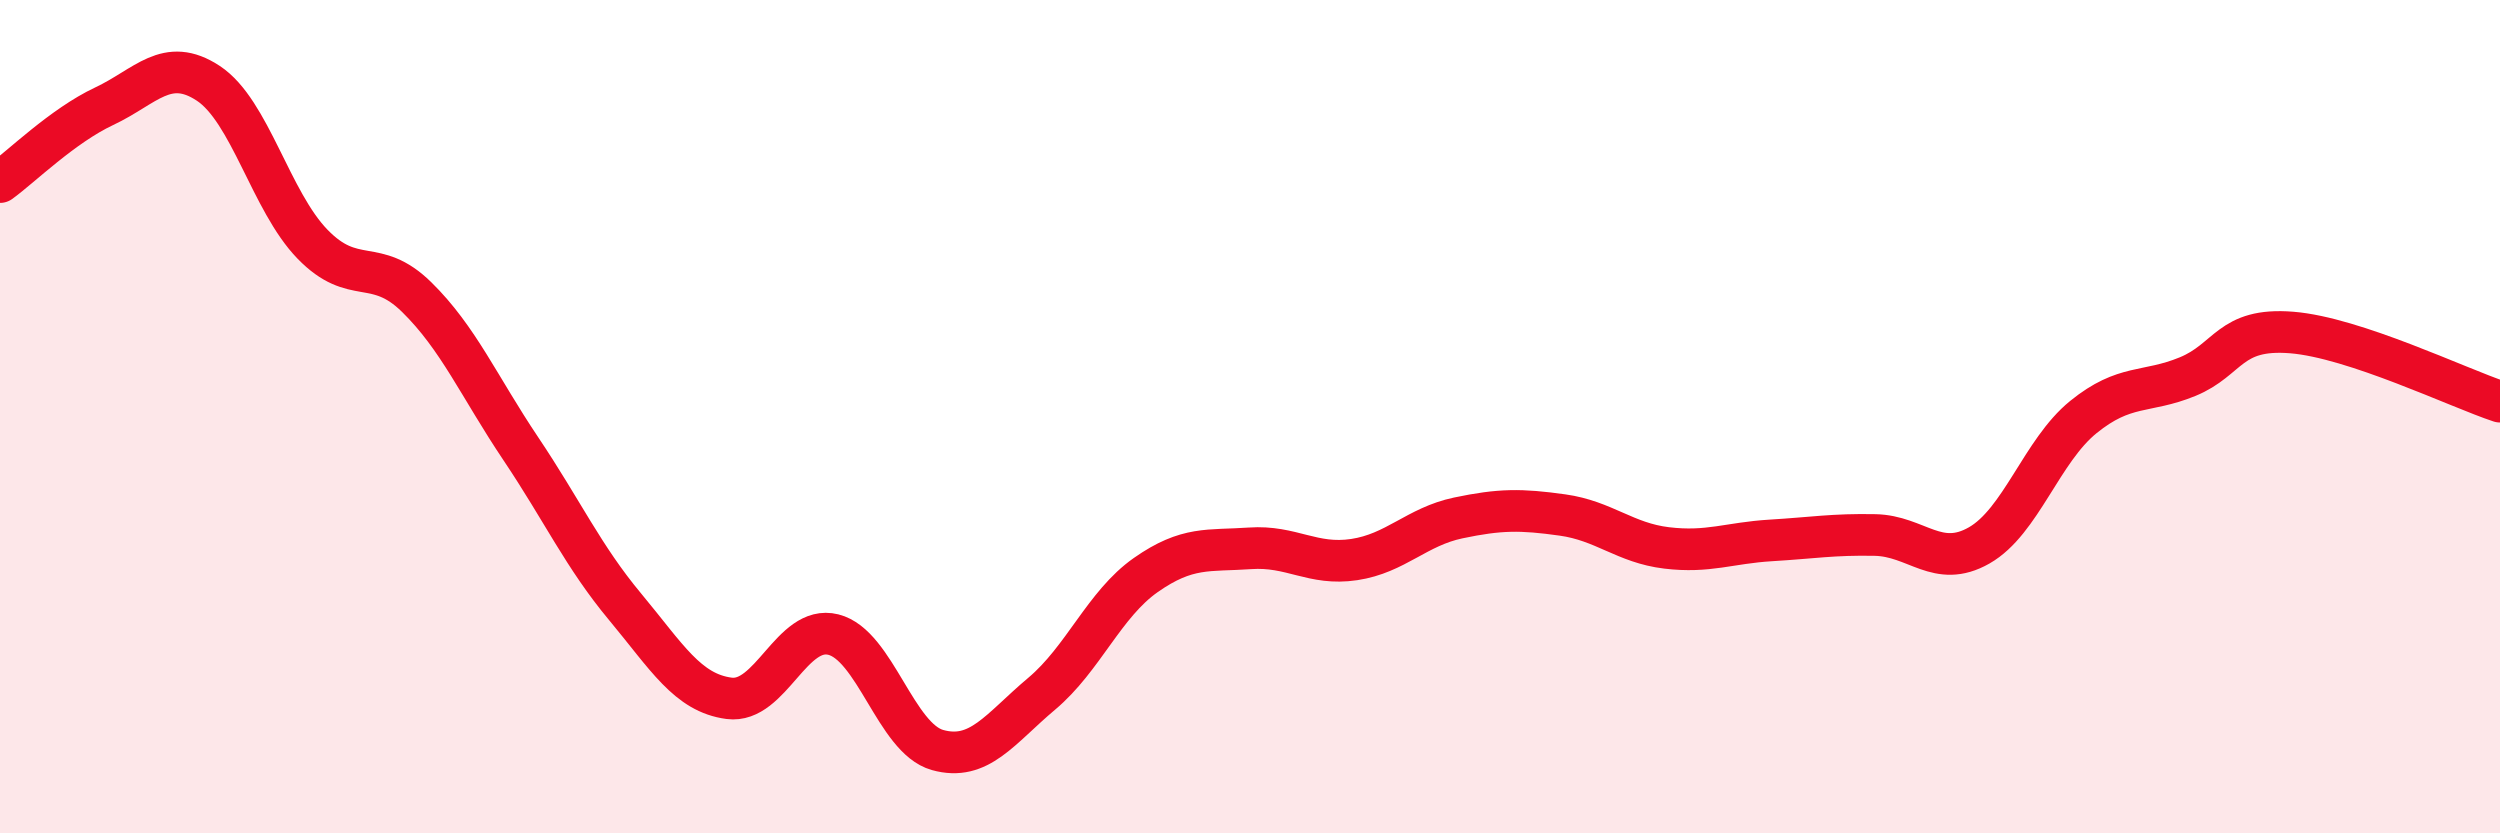 
    <svg width="60" height="20" viewBox="0 0 60 20" xmlns="http://www.w3.org/2000/svg">
      <path
        d="M 0,4.37 C 0.5,4.01 1.5,3.02 2.5,2.55 C 3.5,2.08 4,1.34 5,2 C 6,2.66 6.5,4.83 7.5,5.86 C 8.5,6.89 9,6.15 10,7.13 C 11,8.11 11.5,9.28 12.5,10.77 C 13.5,12.26 14,13.36 15,14.56 C 16,15.76 16.5,16.63 17.5,16.76 C 18.5,16.89 19,14.98 20,15.23 C 21,15.48 21.5,17.72 22.5,18 C 23.5,18.28 24,17.49 25,16.65 C 26,15.81 26.5,14.5 27.5,13.8 C 28.5,13.1 29,13.23 30,13.16 C 31,13.09 31.5,13.58 32.5,13.43 C 33.5,13.28 34,12.64 35,12.43 C 36,12.22 36.5,12.22 37.5,12.36 C 38.5,12.5 39,13.03 40,13.15 C 41,13.27 41.5,13.03 42.5,12.97 C 43.5,12.91 44,12.82 45,12.84 C 46,12.86 46.5,13.66 47.5,13.09 C 48.5,12.52 49,10.82 50,10.01 C 51,9.2 51.5,9.45 52.5,9.04 C 53.5,8.63 53.5,7.86 55,7.98 C 56.5,8.1 59,9.31 60,9.64L60 20L0 20Z"
        fill="#EB0A25"
        opacity="0.1"
        stroke-linecap="round"
        stroke-linejoin="round"
      />
      <path
        d="M 0,4.37 C 0.5,4.01 1.5,3.02 2.5,2.55 C 3.5,2.08 4,1.34 5,2 C 6,2.66 6.5,4.83 7.5,5.86 C 8.5,6.89 9,6.15 10,7.13 C 11,8.11 11.5,9.28 12.5,10.77 C 13.5,12.26 14,13.36 15,14.56 C 16,15.76 16.5,16.63 17.5,16.76 C 18.5,16.89 19,14.98 20,15.23 C 21,15.48 21.5,17.72 22.5,18 C 23.5,18.28 24,17.49 25,16.65 C 26,15.81 26.5,14.5 27.5,13.8 C 28.5,13.1 29,13.23 30,13.16 C 31,13.09 31.5,13.58 32.5,13.43 C 33.5,13.28 34,12.64 35,12.43 C 36,12.22 36.5,12.22 37.5,12.36 C 38.5,12.5 39,13.03 40,13.15 C 41,13.27 41.5,13.03 42.5,12.97 C 43.5,12.91 44,12.82 45,12.84 C 46,12.86 46.5,13.66 47.5,13.09 C 48.5,12.52 49,10.82 50,10.01 C 51,9.2 51.5,9.45 52.5,9.04 C 53.5,8.63 53.5,7.86 55,7.98 C 56.5,8.1 59,9.31 60,9.64"
        stroke="#EB0A25"
        stroke-width="1"
        fill="none"
        stroke-linecap="round"
        stroke-linejoin="round"
      />
    </svg>
  